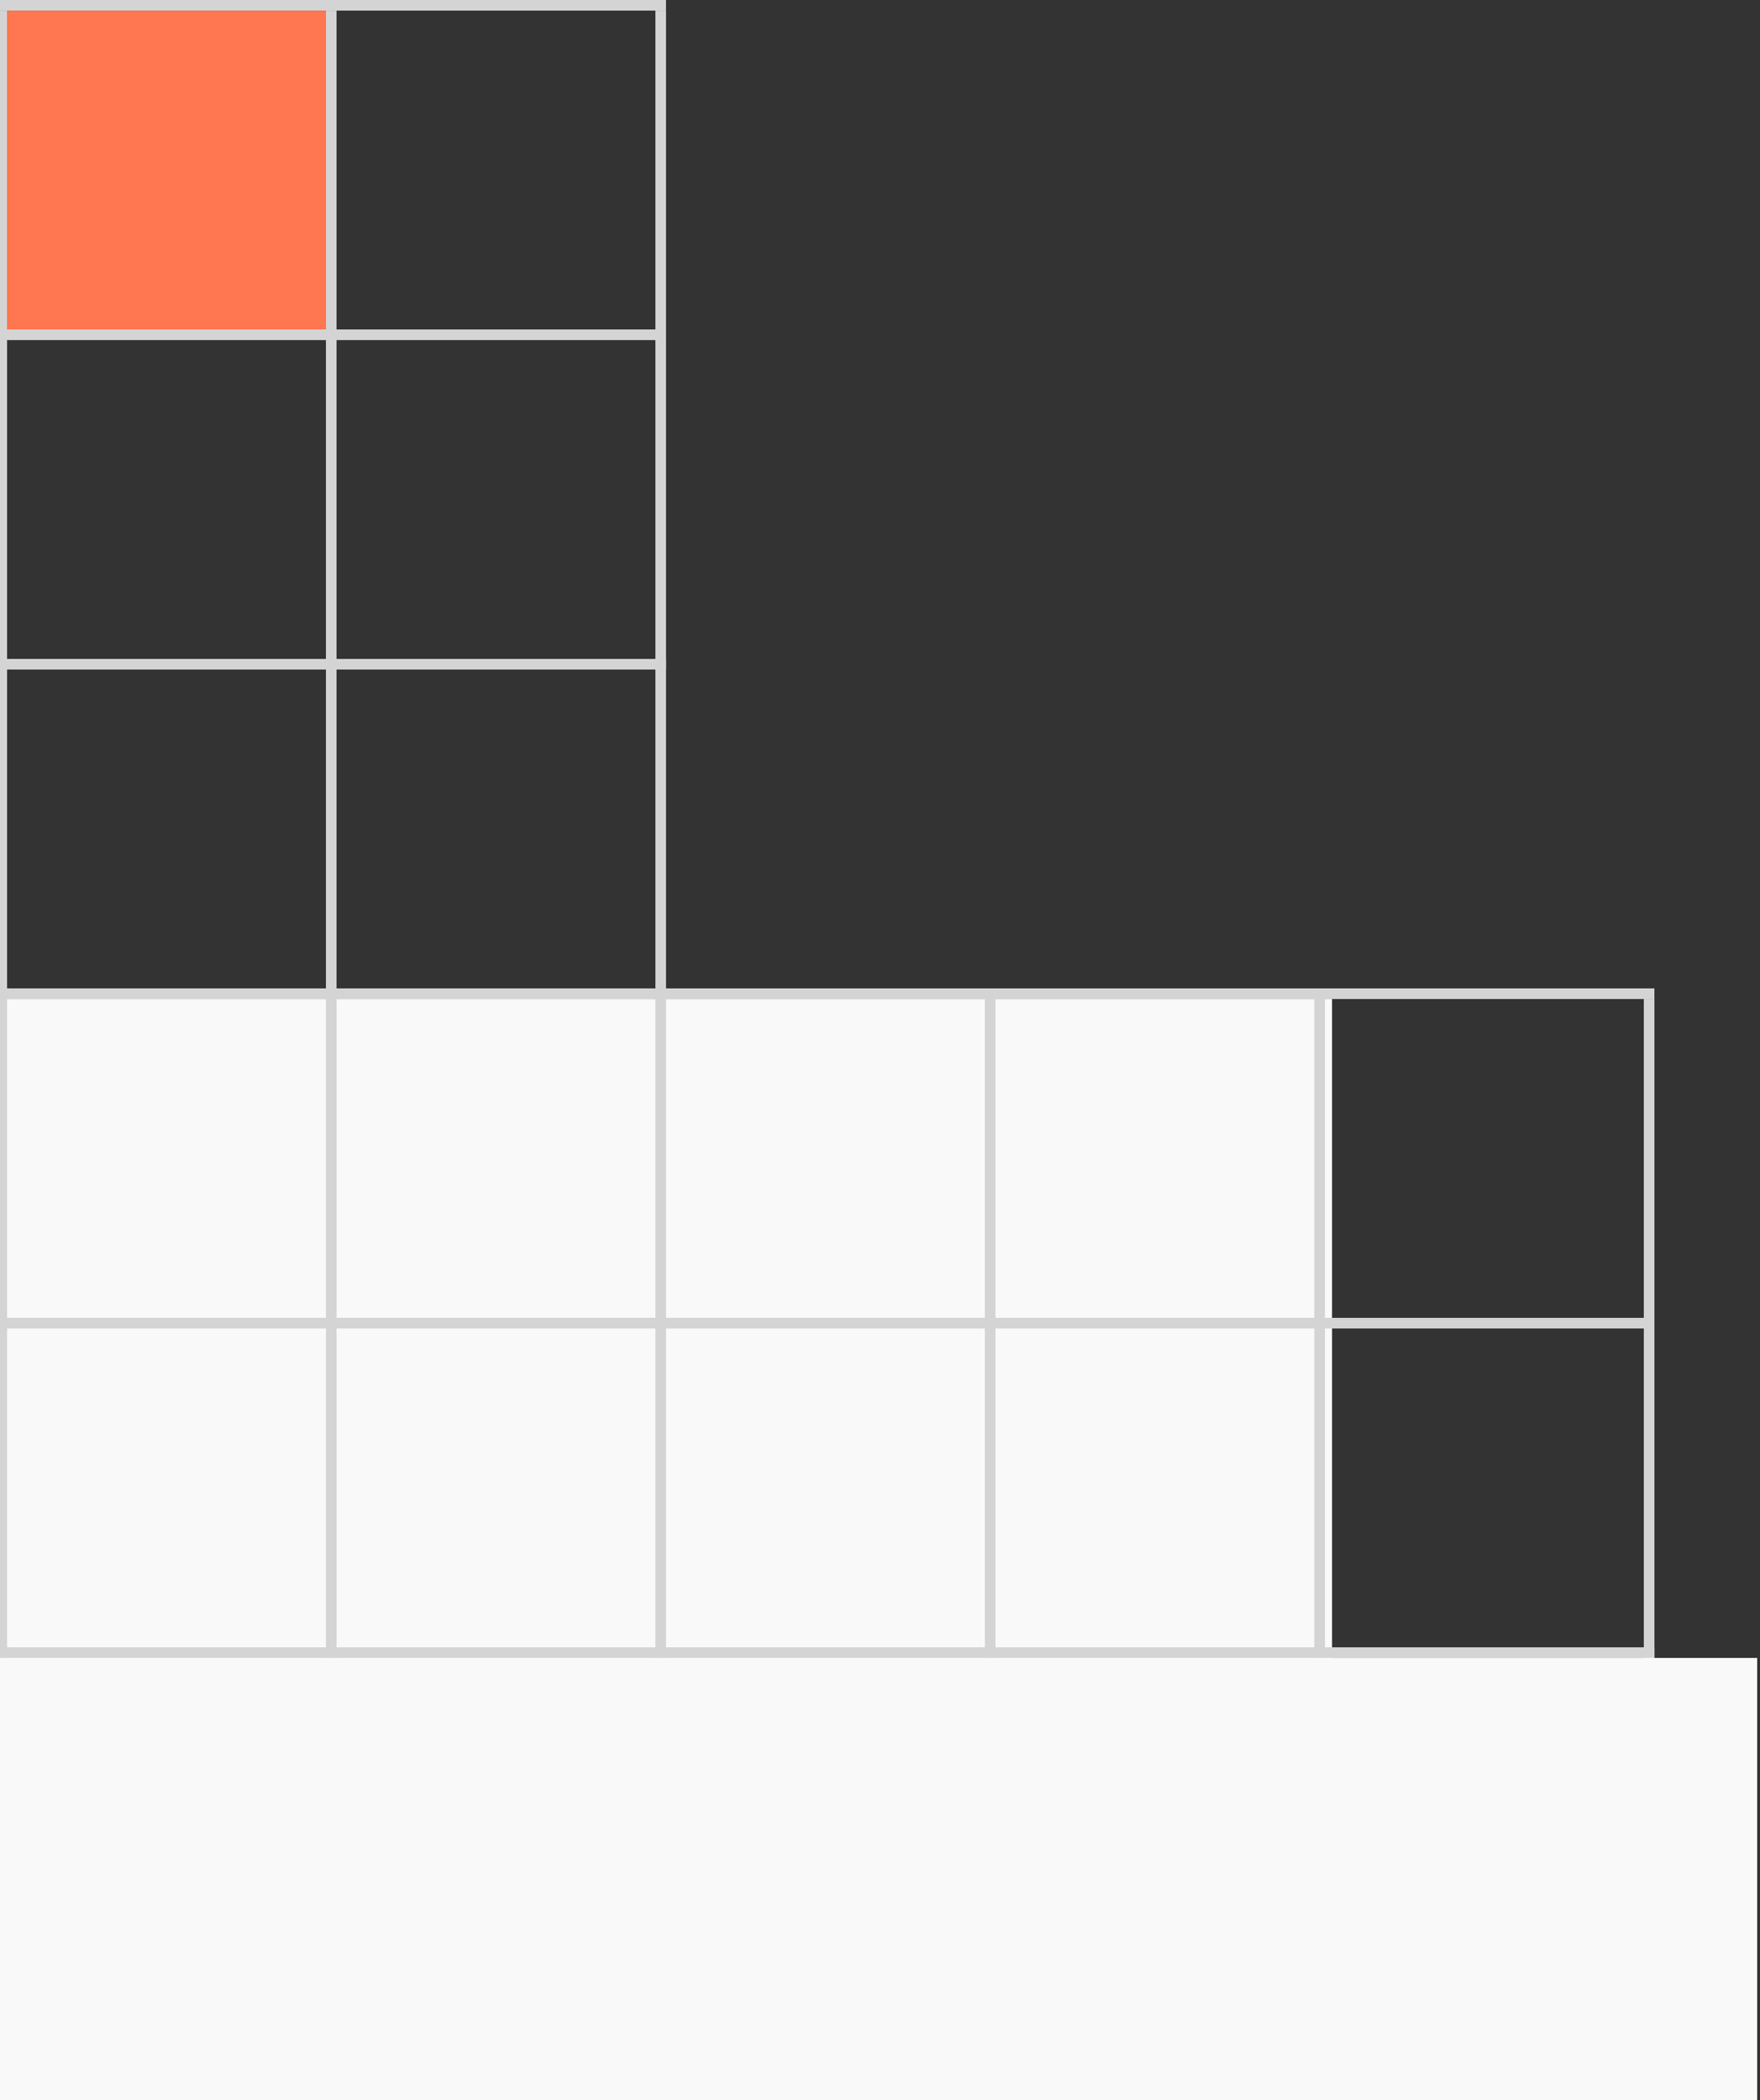 <?xml version="1.0" encoding="UTF-8"?> <svg xmlns="http://www.w3.org/2000/svg" width="207" height="247" viewBox="0 0 207 247" fill="none"><rect x="0" y="0" width="207" height="247" fill="#333333" stroke="none"/> <rect x="-0.417" y="1.25" width="1.25" height="1200" fill="#D4D4D4"></rect> <rect x="38.334" y="1.25" width="1.25" height="1200" fill="#D4D4D4"></rect> <rect x="77.084" y="1.25" width="1.25" height="1200" fill="#D4D4D4"></rect> <rect x="-1124.17" y="38.75" width="1202.5" height="1.25" fill="#D4D4D4"></rect> <rect x="-1124.17" width="1202.5" height="1.25" fill="#D4D4D4"></rect> <rect x="-1123.54" y="77.5" width="1201.88" height="1.25" fill="#D4D4D4"></rect> <rect x="-1123.54" y="116.25" width="1201.88" height="1.25" fill="#D4D4D4"></rect> <rect x="-1123.54" y="155" width="1201.88" height="1.25" fill="#D4D4D4"></rect> <rect x="-1123.54" y="193.75" width="1201.88" height="1.25" fill="#D4D4D4"></rect> <rect x="-1123.54" y="232.5" width="1201.88" height="1.25" fill="#D4D4D4"></rect> <rect x="0.833" y="1.25" width="37.5" height="37.5" fill="#FF7751"></rect> <rect x="-330.833" y="117.5" width="487.5" height="592.5" fill="#F9F9F9"></rect> <rect x="-0.417" y="117.5" width="1.25" height="1200" fill="#D4D4D4"></rect> <rect x="38.334" y="117.5" width="1.25" height="1200" fill="#D4D4D4"></rect> <rect x="77.084" y="117.5" width="1.25" height="1200" fill="#D4D4D4"></rect> <rect x="115.833" y="117.5" width="1.25" height="1200" fill="#D4D4D4"></rect> <rect x="154.583" y="117.5" width="1.25" height="1200" fill="#D4D4D4"></rect> <rect x="193.333" y="117.5" width="1.25" height="1200" fill="#D4D4D4"></rect> <rect x="-1007.92" y="155" width="1202.5" height="1.25" fill="#D4D4D4"></rect> <rect x="-1007.92" y="116.25" width="1202.5" height="1.25" fill="#D4D4D4"></rect> <rect x="-1007.29" y="193.75" width="1201.88" height="1.25" fill="#D4D4D4"></rect> <rect x="-1007.29" y="232.5" width="1201.88" height="1.25" fill="#D4D4D4"></rect> <rect x="-293.333" y="195" width="500" height="592.5" fill="#F9F9F9"></rect> </svg> 